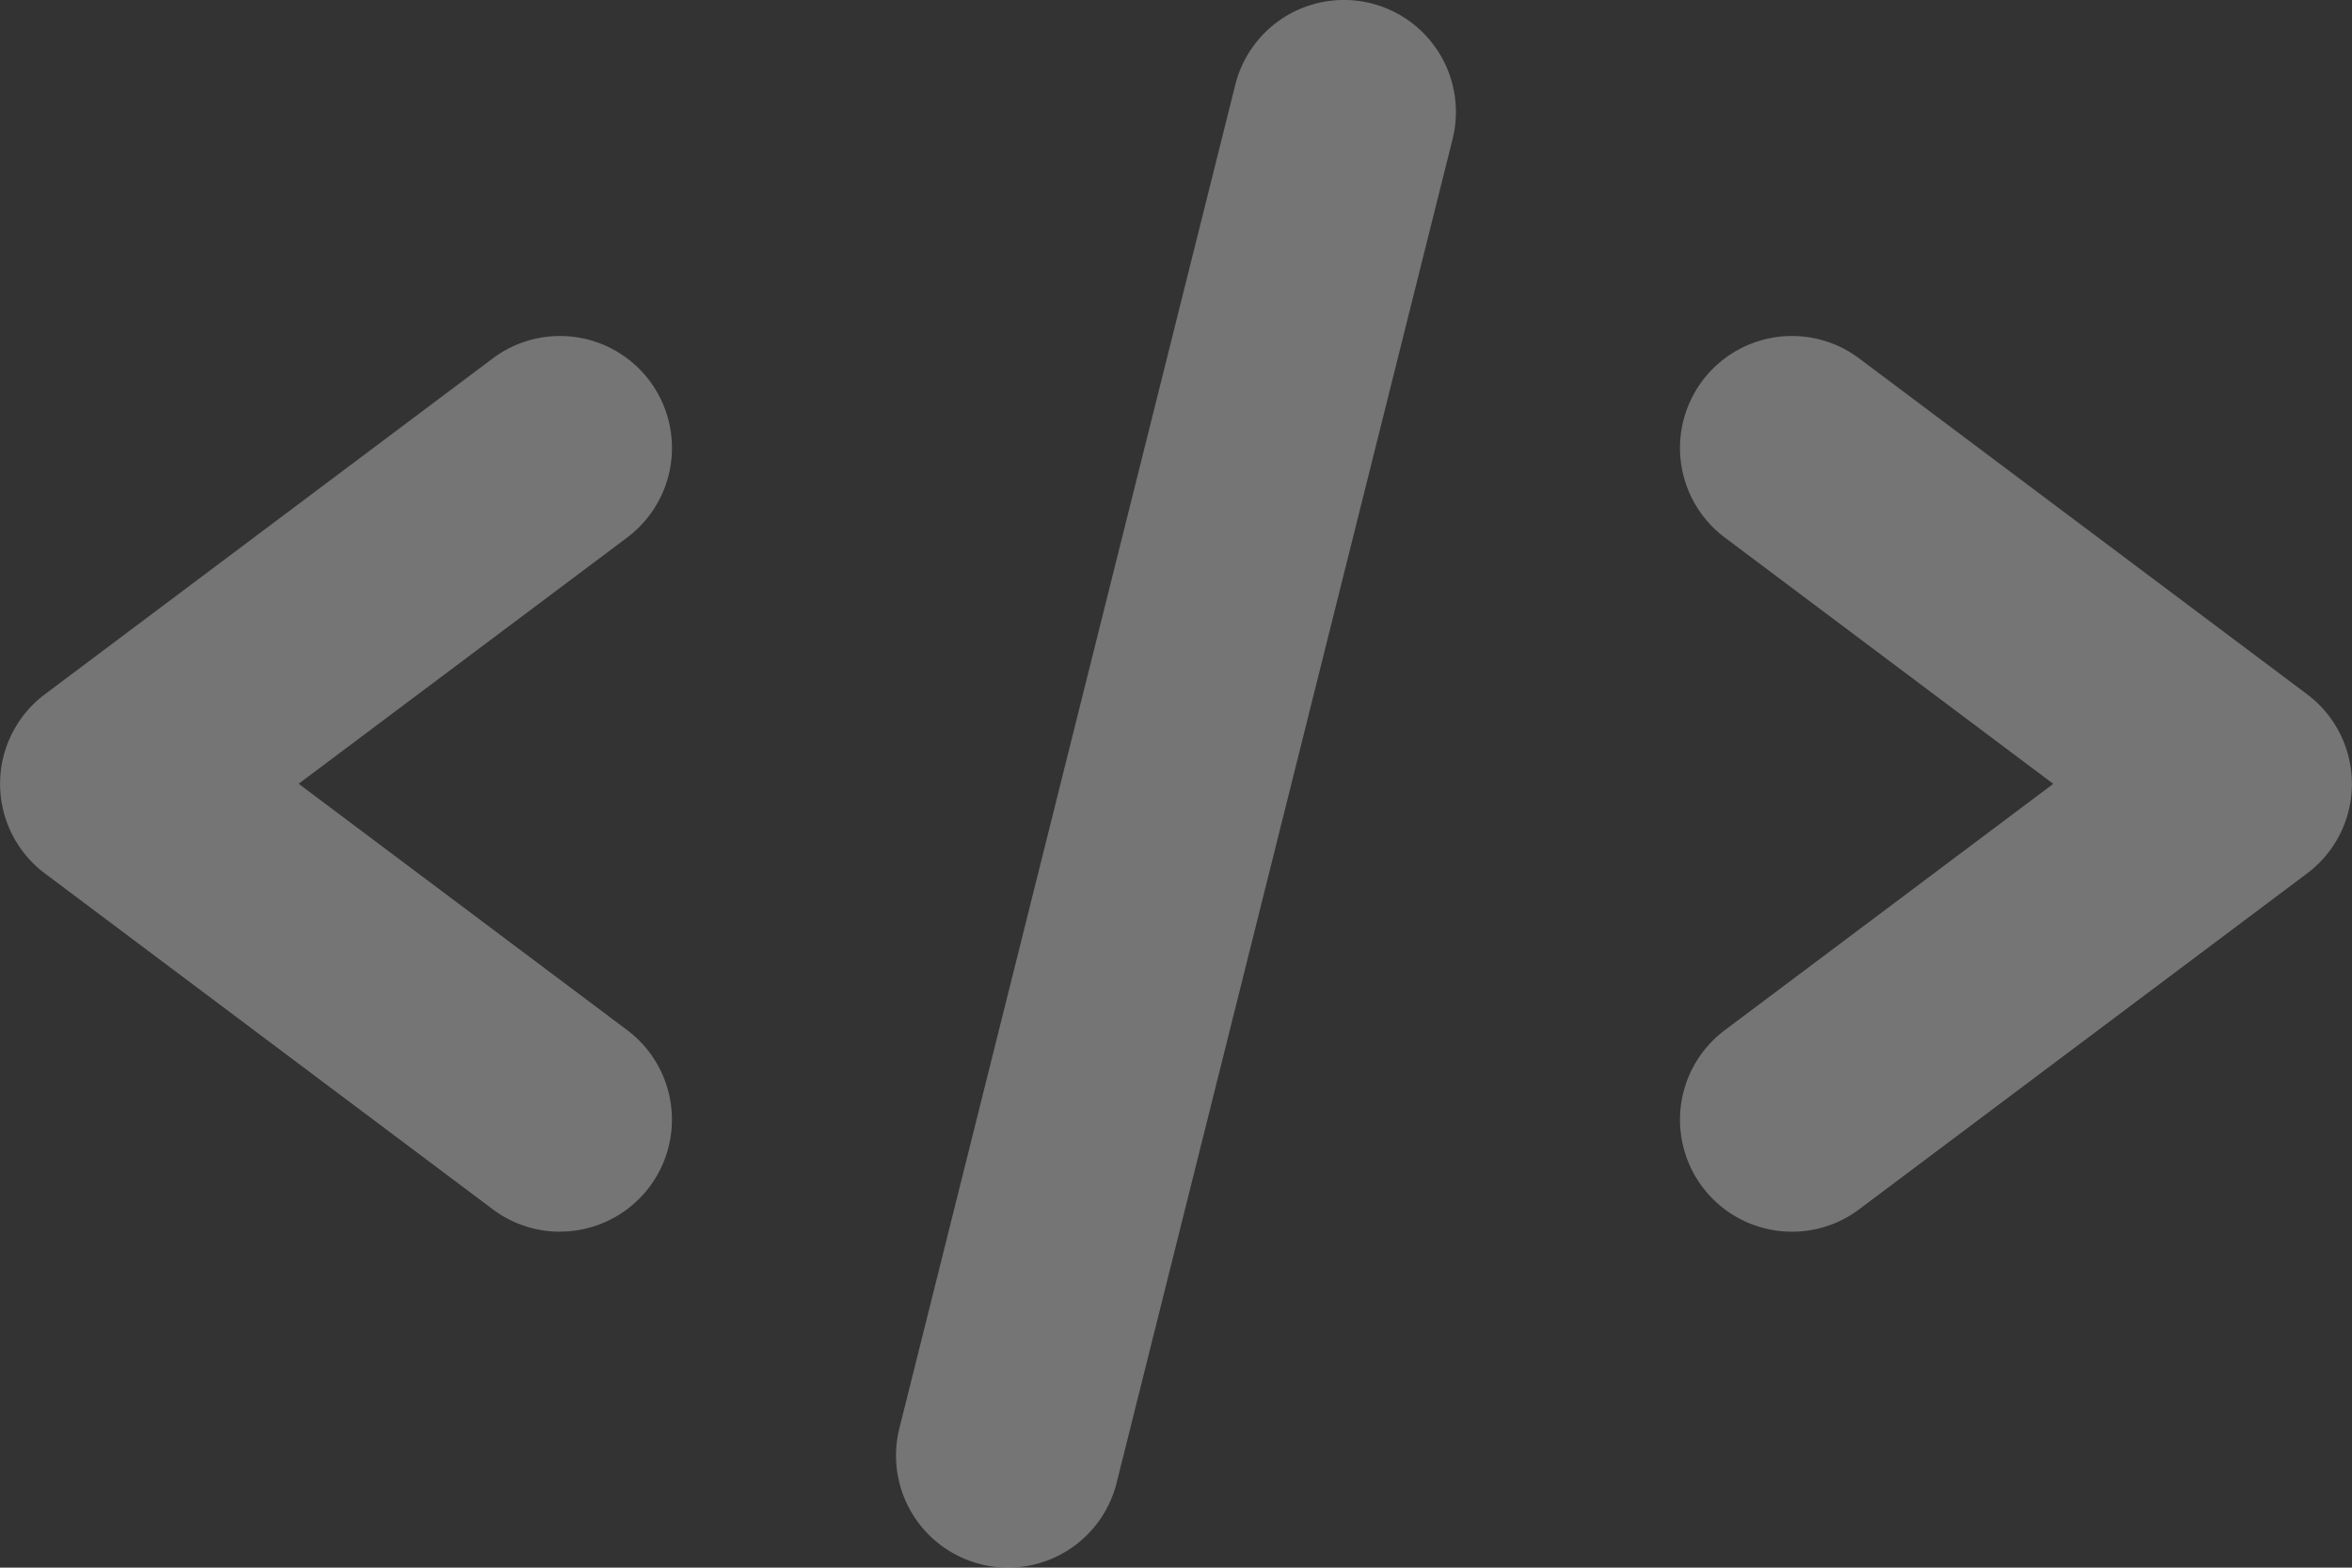 <svg xmlns="http://www.w3.org/2000/svg" width="126.017" height="84.009" viewBox="0 0 126.017 84.009">
    <rect x="0" y="0" width="126.017" height="84.009" fill="#333333" stroke="none"/>
    <defs>
        <style>
            .cls-1{opacity:.321}.cls-2{fill:#fff}
        </style>
    </defs>
    <g id="Group_697" class="cls-1" transform="translate(-305.655 -3196.003)">
        <path id="Path_6824" d="M164.826 188.005a5.983 5.983 0 0 1-3.594-1.2l-24-18a6 6 0 0 1 0-9.6l24-18a6 6 0 0 1 7.2 9.6L150.83 164l17.6 13.2a6 6 0 0 1-3.608 10.8z" class="cls-2" transform="translate(170.827 3074.004)"/>
        <path id="Path_6825" d="M200.835 188.006a6 6 0 0 1-3.606-10.8l17.6-13.2-17.6-13.2a6 6 0 0 1 7.2-9.6l24 18a6 6 0 0 1 0 9.6l-24 18a5.965 5.965 0 0 1-3.594 1.2z" class="cls-2" transform="translate(200.838 3074.003)"/>
        <path id="Path_6826" d="M172.835 212.011a6.008 6.008 0 0 1-5.828-7.454l18-72.009a6 6 0 0 1 11.644 2.907l-18 72.009a6 6 0 0 1-5.816 4.547z" class="cls-2" transform="translate(186.832 3068.001)"/>
    </g>
</svg>
